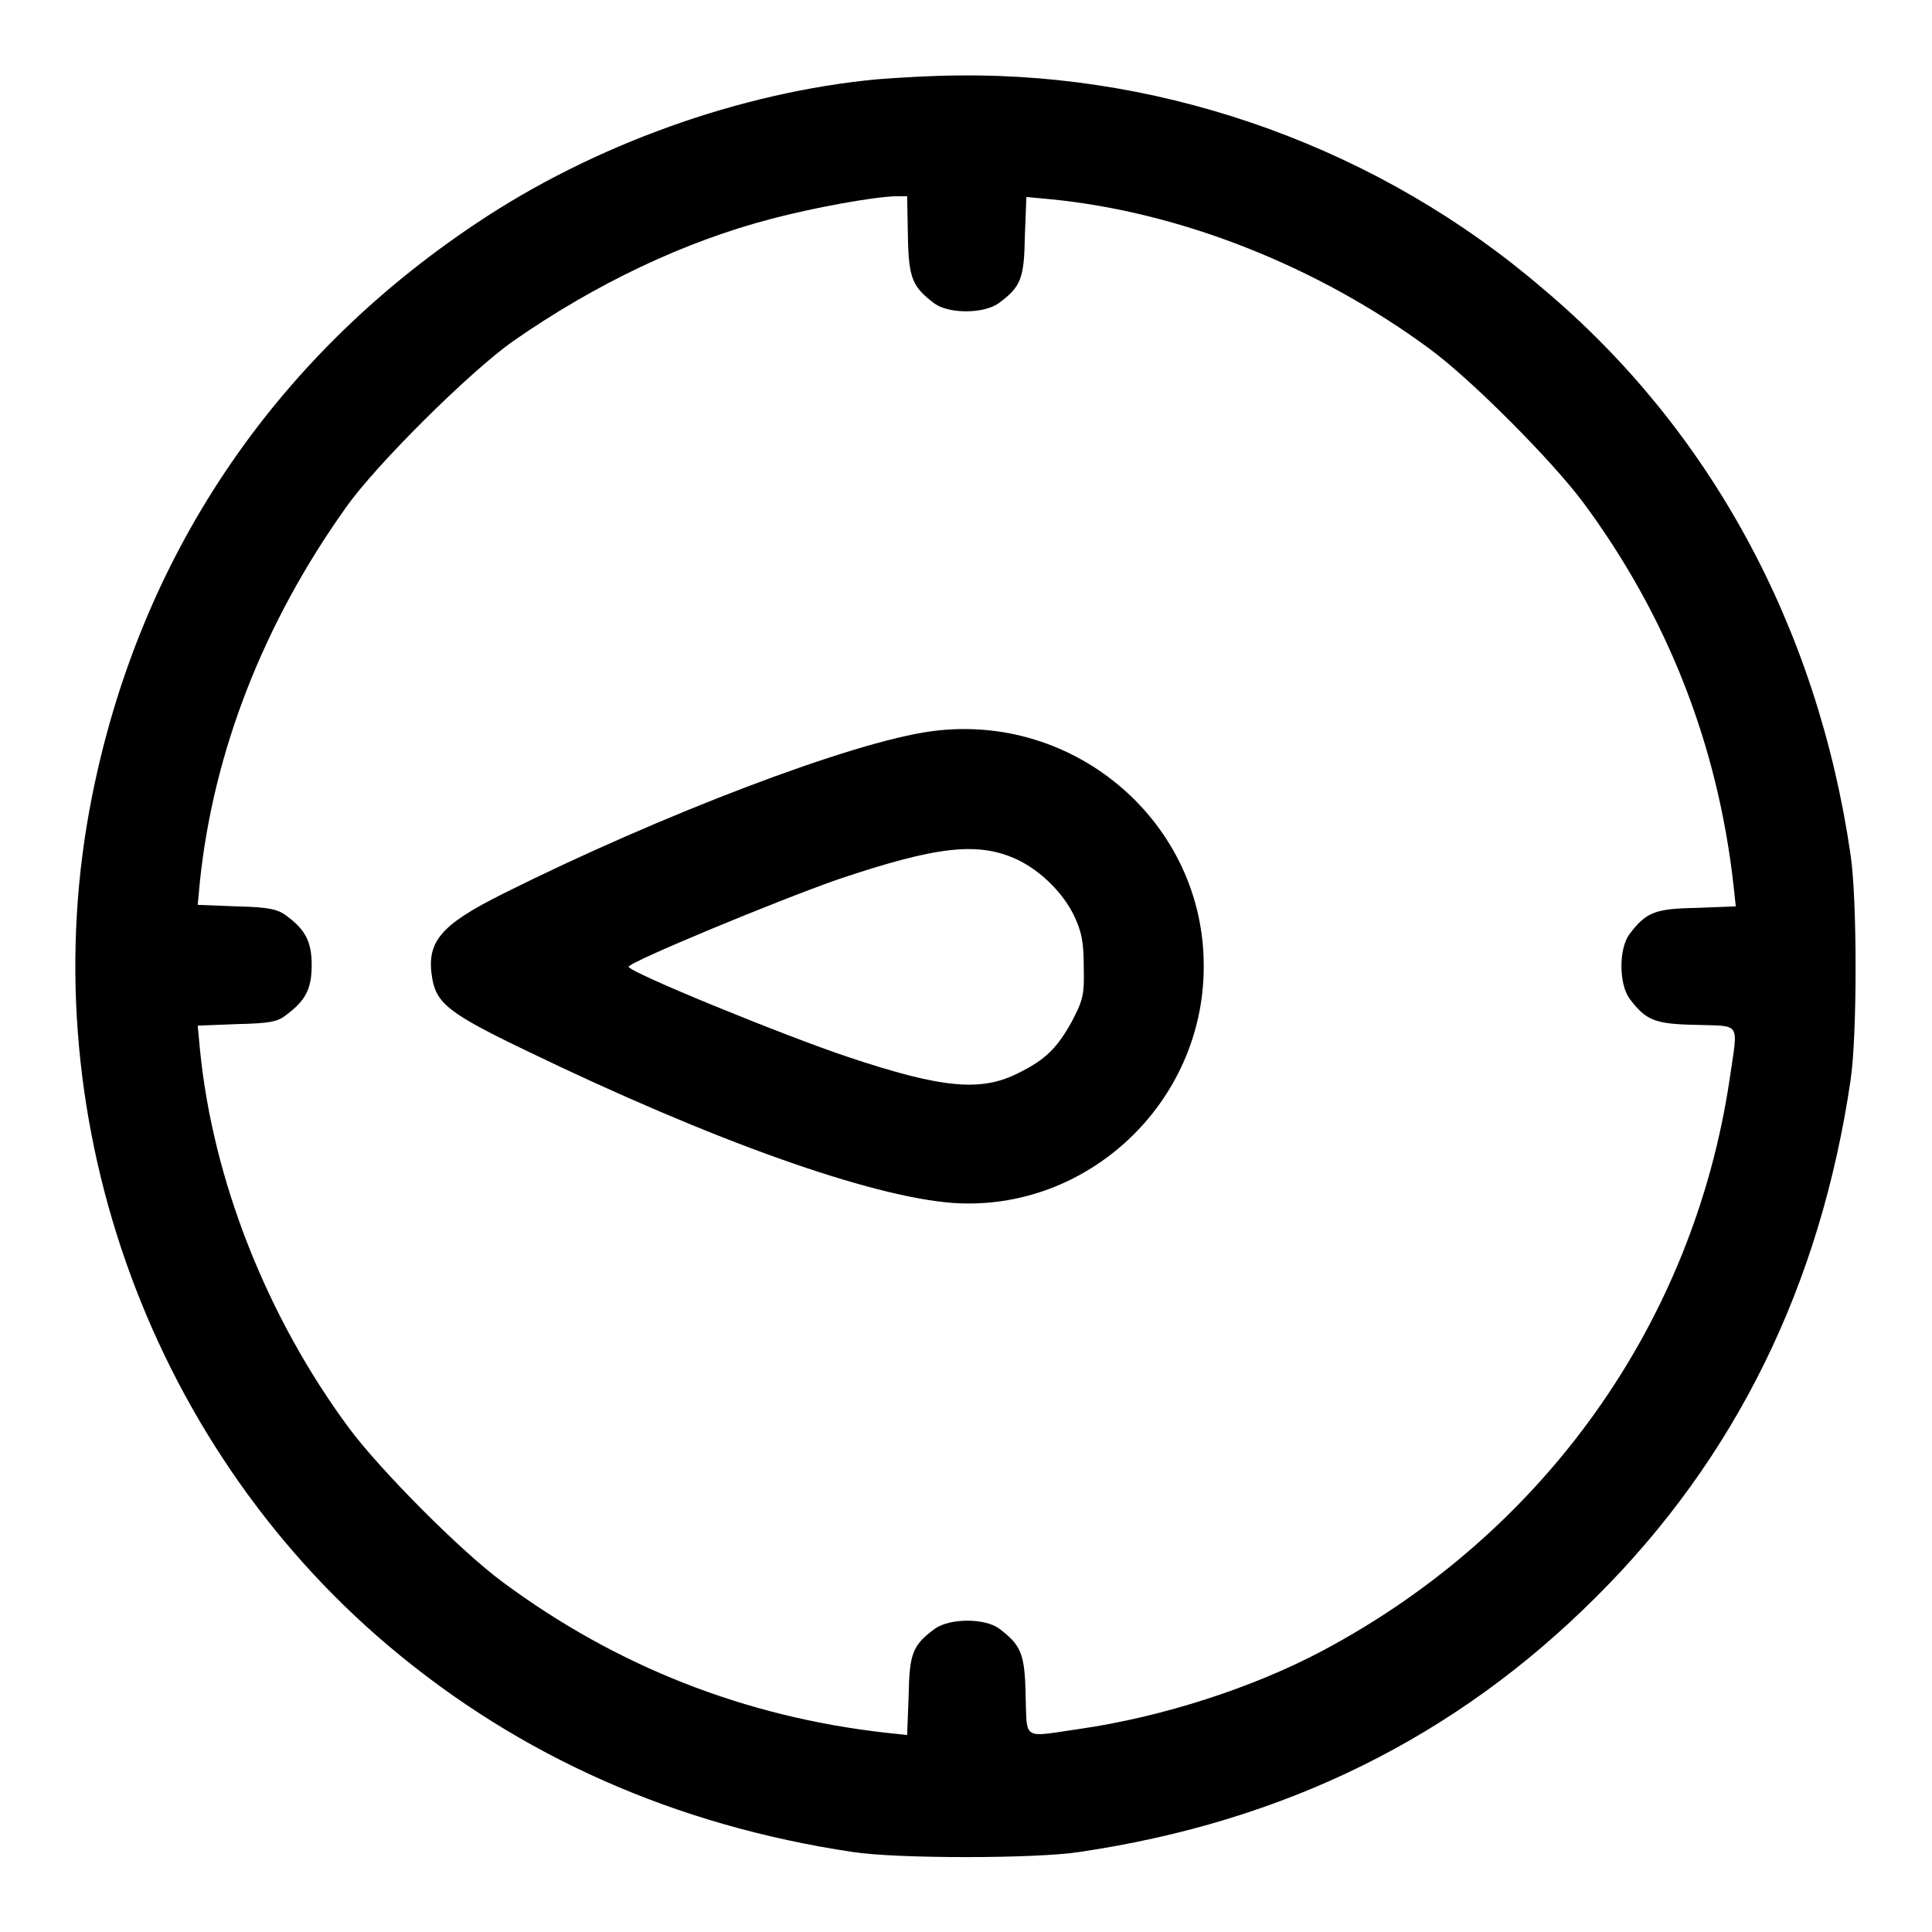 <?xml version="1.0" encoding="utf-8"?>
<!-- Svg Vector Icons : http://www.onlinewebfonts.com/icon -->
<!DOCTYPE svg PUBLIC "-//W3C//DTD SVG 1.1//EN" "http://www.w3.org/Graphics/SVG/1.1/DTD/svg11.dtd">
<svg version="1.1" xmlns="http://www.w3.org/2000/svg" xmlns:xlink="http://www.w3.org/1999/xlink" x="0px" y="0px" viewBox="0 0 256 256" enable-background="new 0 0 256 256" xml:space="preserve">
<g><g><g><path fill="#000000" d="M116.3,10.5c-18.2,1.7-37.7,8.7-53.2,19.1c-27,18-44.6,44.3-50.9,75.9c-8.3,41.5,7.1,85.4,39.3,112.6c17.4,14.7,38.1,23.8,61.5,27.3c5.8,0.9,24.2,0.9,30,0c27.2-4,49.9-15.2,68.5-33.8c18.5-18.4,29.7-41.3,33.7-68.4c0.9-5.8,0.9-24.2,0-30c-4.4-30.2-18.7-56.4-40.7-74.9C183,19.8,155,9.7,127.1,10C123.7,10,118.9,10.3,116.3,10.5z M120.3,31.3c0.1,5.6,0.6,6.7,3.5,8.9c1.9,1.4,6.5,1.4,8.5,0c3-2.2,3.4-3.3,3.5-8.9l0.2-5.2l3.2,0.3c17.3,1.7,35.4,8.9,50.2,19.8c5.6,4.1,16.3,14.9,20.4,20.4c11.1,15,17.8,32,19.9,50.7l0.3,2.8l-5.2,0.2c-5.6,0.1-6.7,0.6-8.9,3.5c-1.4,1.9-1.4,6.5,0,8.5c2.2,2.9,3.3,3.4,8.9,3.5c6,0.2,5.5-0.5,4.4,7.1c-4.8,32.4-24.6,60.2-53.9,75.8c-9.2,4.9-21.2,8.8-32.3,10.4c-7.6,1.1-6.9,1.6-7.1-4.4c-0.1-5.6-0.6-6.7-3.5-8.9c-1.9-1.4-6.5-1.4-8.5,0c-3,2.2-3.4,3.3-3.5,8.9l-0.2,5.2l-2.8-0.3c-18.7-2.1-35.7-8.8-50.7-19.9c-5.6-4.1-16.3-14.9-20.4-20.4c-10.9-14.7-18.1-32.9-19.8-50.2l-0.3-3.2l5.2-0.2c4.3-0.1,5.4-0.3,6.5-1.2c2.6-1.9,3.4-3.5,3.4-6.6c0-3.1-0.8-4.7-3.4-6.6c-1.1-0.8-2.2-1.1-6.5-1.2l-5.2-0.2l0.3-3.2c1.8-17.1,8.4-34.1,19.3-49.4c3.9-5.6,16.5-18.1,22.2-22.1c10.9-7.6,22.7-13.2,34.2-16.2c5.7-1.5,13.4-2.9,16.5-3l1.5,0L120.3,31.3z"/><path fill="#000000" d="M123.4,96.9c-10.5,1.4-35.9,11.1-56.7,21.5c-8.4,4.2-10.3,6.4-9.4,11.4c0.6,3.2,2.4,4.6,12.4,9.4c24.8,12,45.7,19.4,56.6,20.2c17.8,1.2,33.2-13.3,33.2-31.3C159.6,109.1,142.5,94.3,123.4,96.9z M134.8,113.9c3.1,1.5,6.1,4.4,7.6,7.6c0.9,2,1.2,3.2,1.2,6.6c0.1,3.8-0.1,4.4-1.6,7.3c-1.9,3.4-3.4,5-7.1,6.8c-4.9,2.5-10.1,2-22.4-2.1c-8.7-2.9-29.2-11.3-29.2-12c0-0.6,19.5-8.7,27.8-11.6C124.2,112.1,129.6,111.5,134.8,113.9z"/></g></g></g>
</svg>
